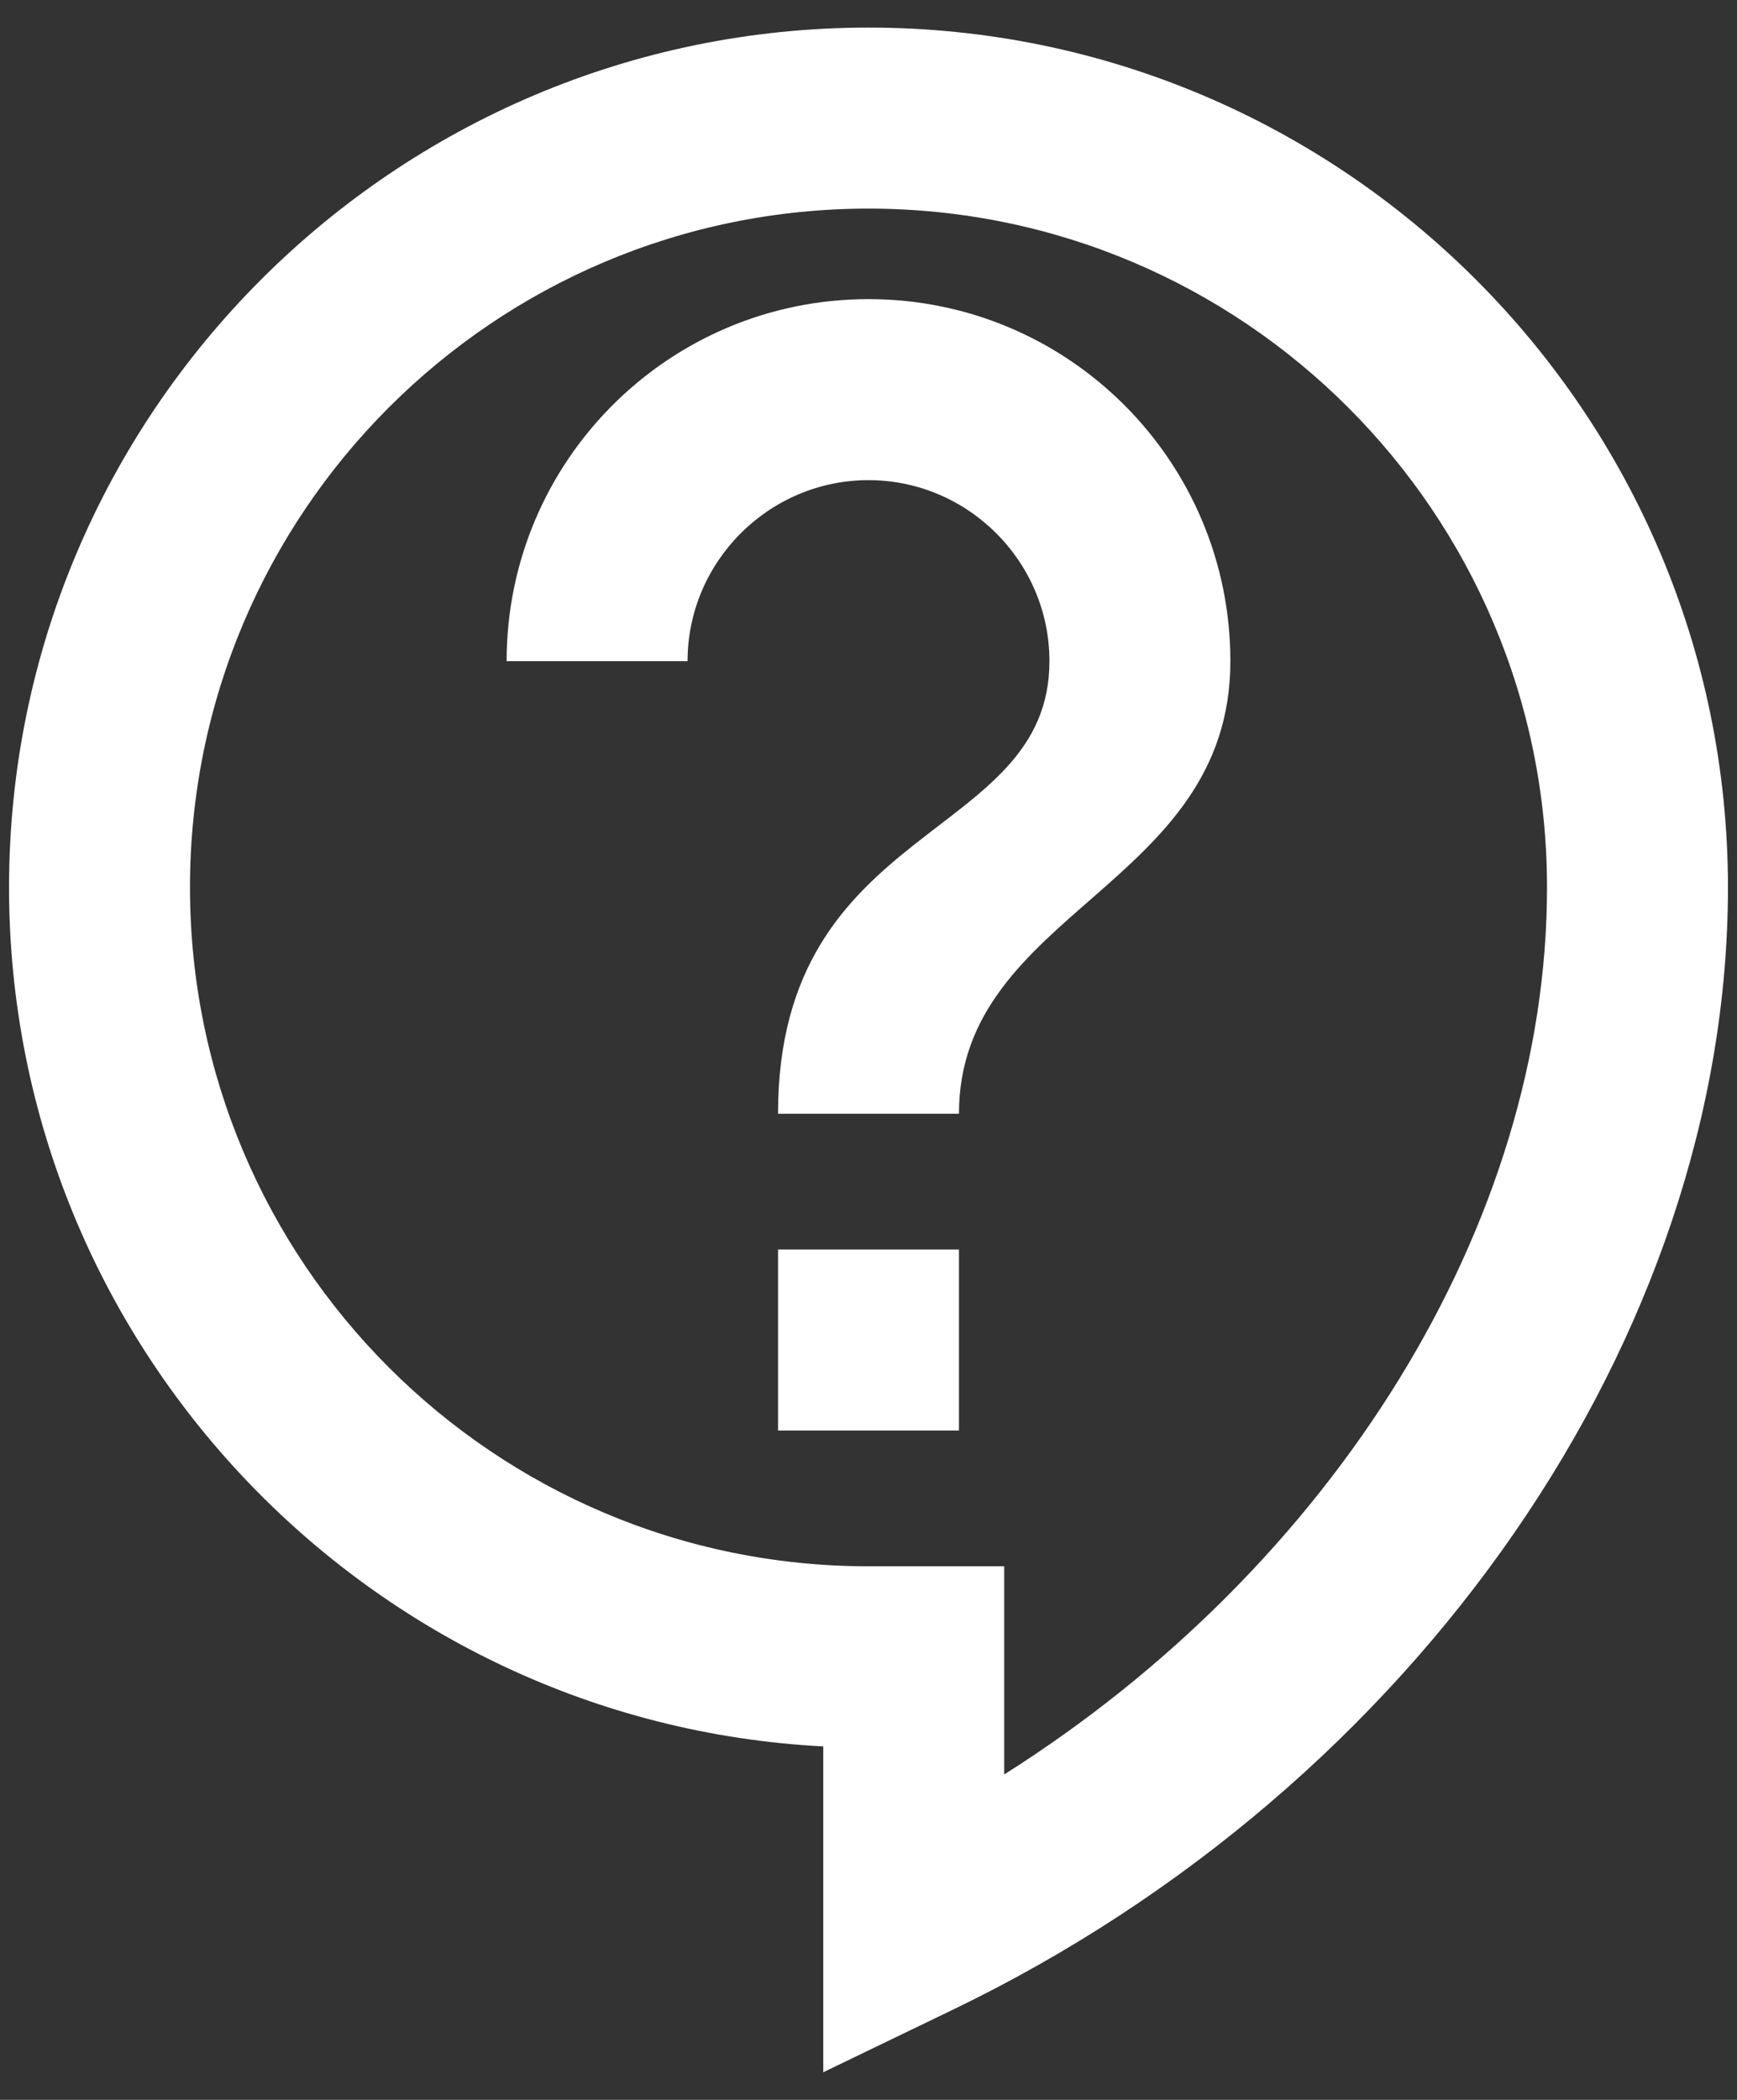 <svg width="48" height="58" viewBox="0 0 48 58" fill="none" xmlns="http://www.w3.org/2000/svg">
<rect x="0" y="0" width="48" height="58" fill="#333333" stroke="none"/>
<path d="M22.75 57.237V48.237C10.225 47.587 0.25 37.187 0.25 24.512C0.25 11.412 10.9 0.762 24 0.762C37.1 0.762 47.75 11.412 47.75 24.512C47.75 36.887 39.15 49.337 26.325 55.512L22.75 57.237ZM24 5.762C13.65 5.762 5.25 14.162 5.25 24.512C5.25 34.862 13.65 43.262 24 43.262H27.75V49.012C36.85 43.262 42.75 33.812 42.75 24.512C42.75 14.162 34.35 5.762 24 5.762ZM21.5 34.512H26.5V39.512H21.5V34.512ZM26.5 30.762H21.5C21.5 22.637 29 23.262 29 18.262C29 15.512 26.75 13.262 24 13.262C21.25 13.262 19 15.512 19 18.262H14C14 12.737 18.475 8.262 24 8.262C29.525 8.262 34 12.737 34 18.262C34 24.512 26.5 25.137 26.5 30.762Z" fill="white"/>
</svg>
